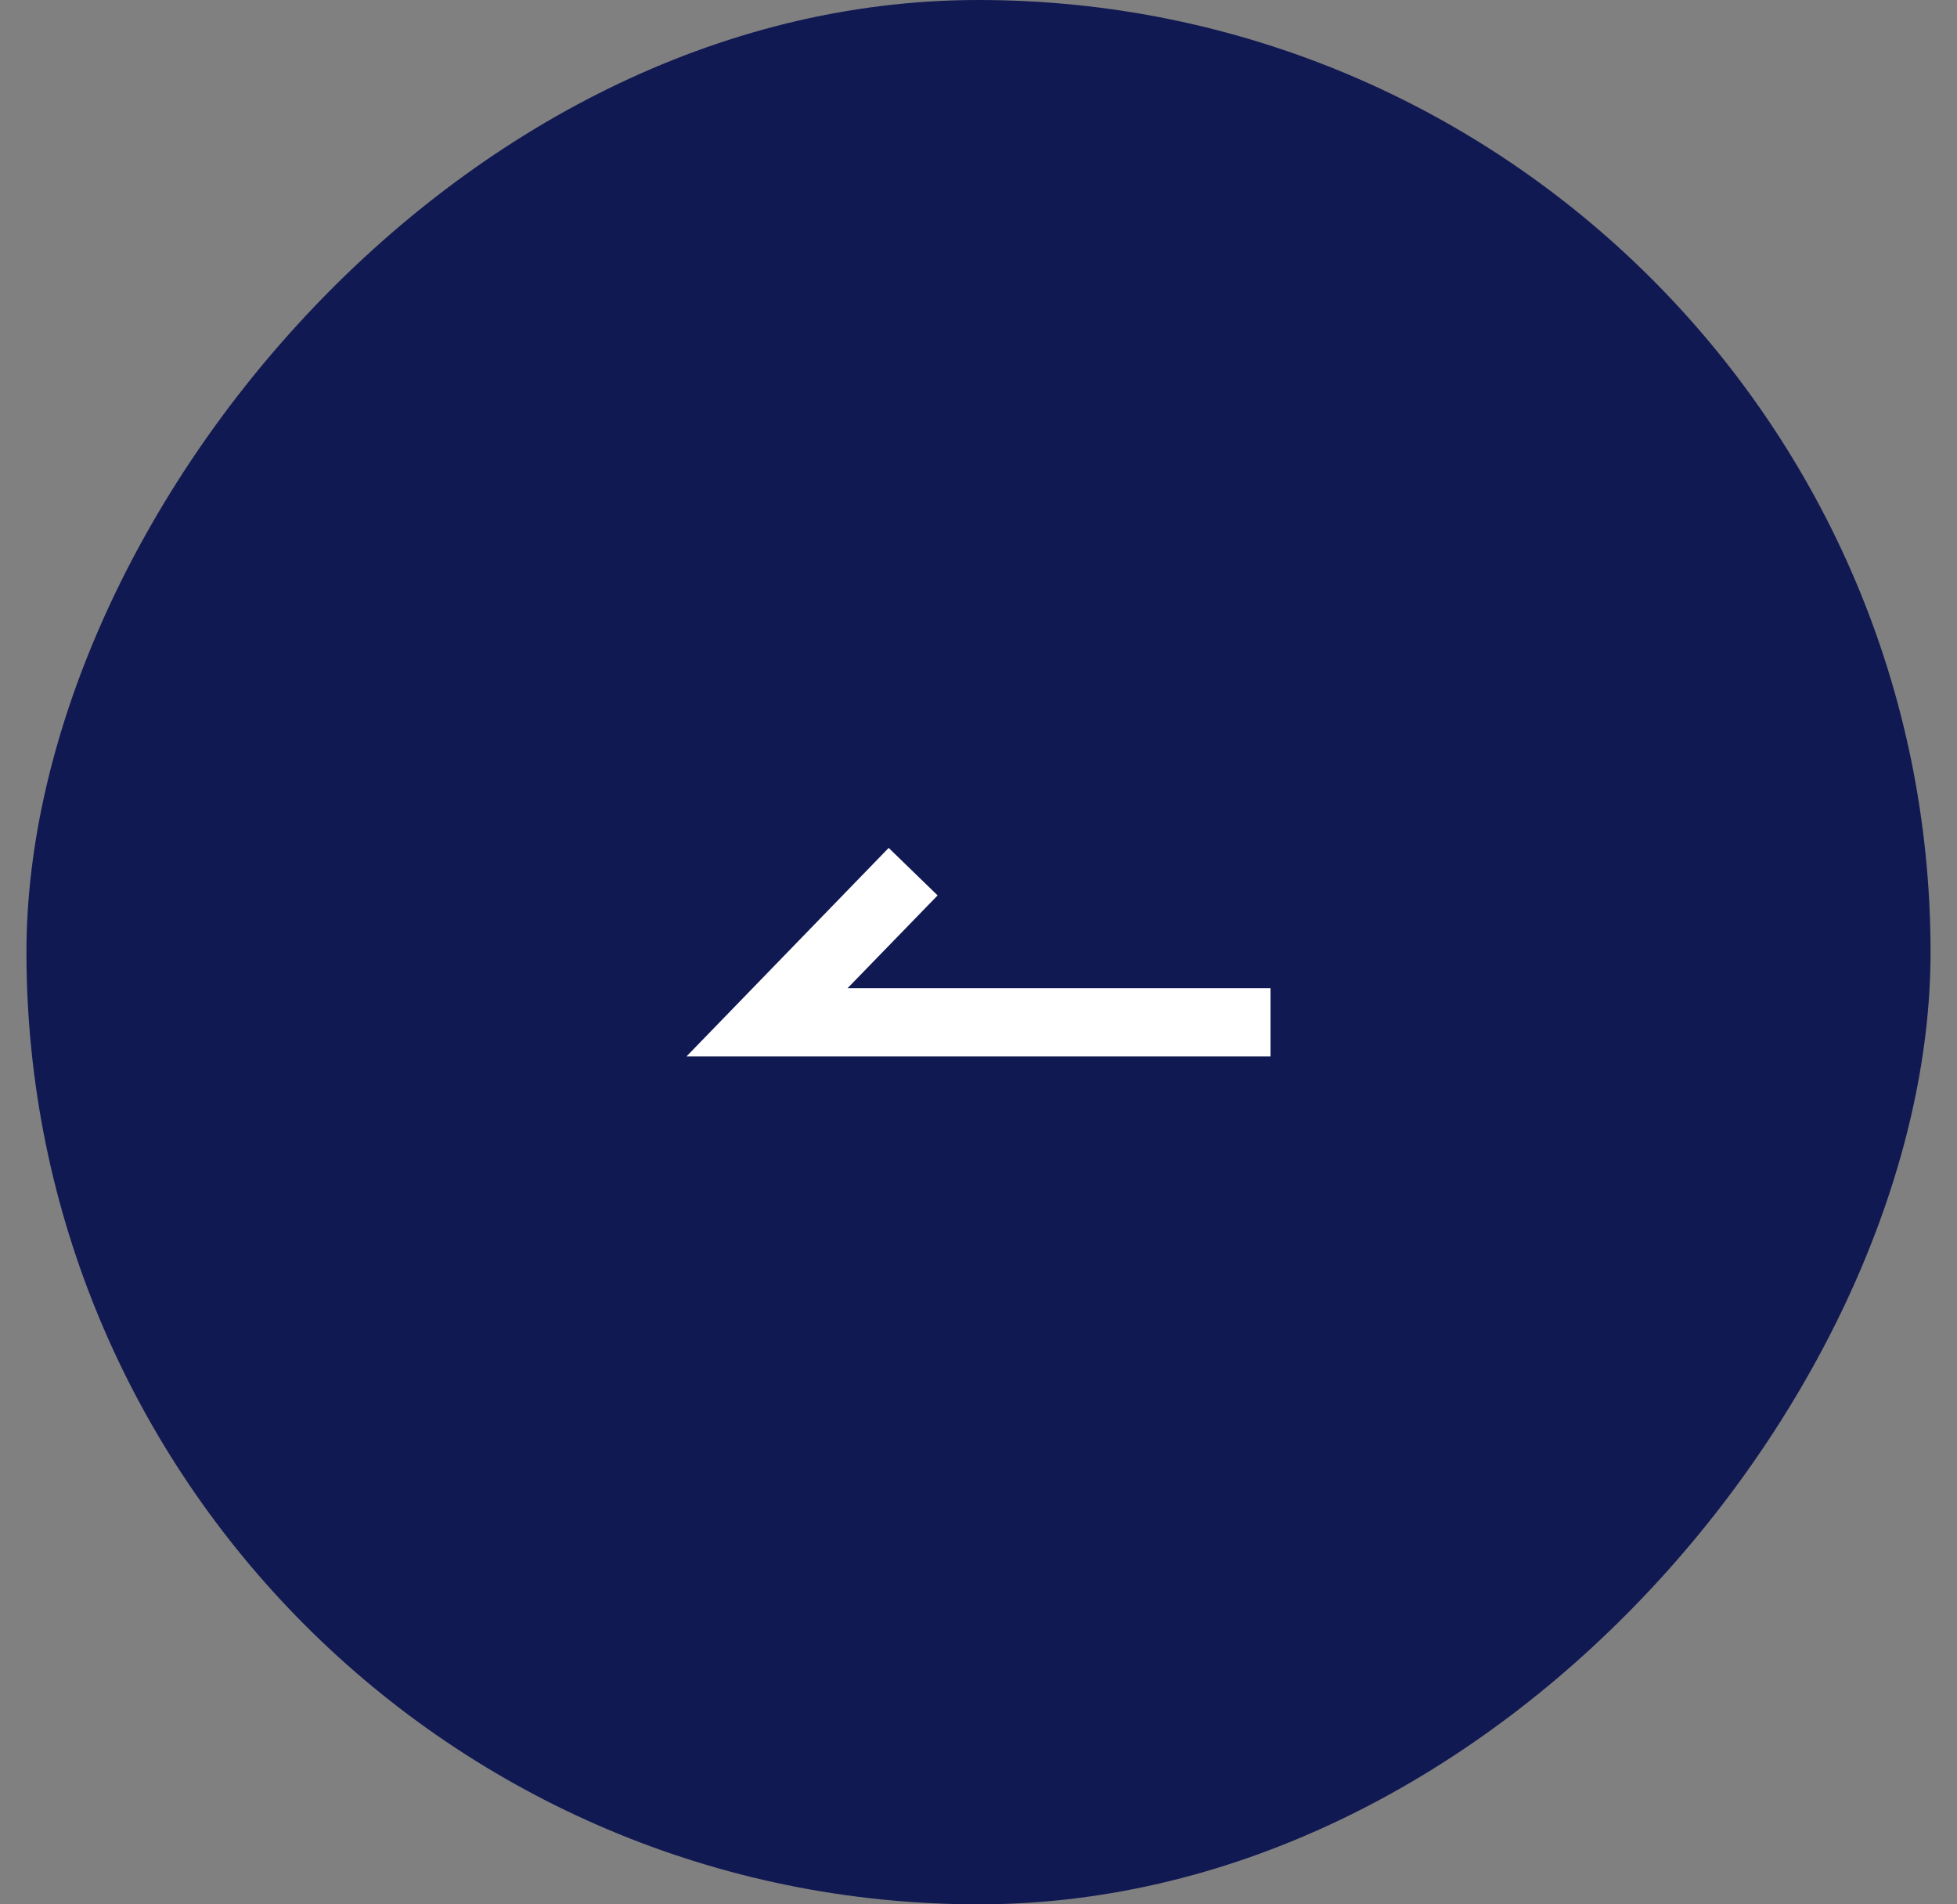 <svg width="37" height="36" viewBox="0 0 37 36" fill="none" xmlns="http://www.w3.org/2000/svg">
<rect x="0" y="0" width="37" height="36" fill="#808080" stroke="none"/>
<rect width="36" height="36" rx="18" transform="matrix(-1 0 0 1 36.5 0)" fill="#111952"/>
<path fill-rule="evenodd" clip-rule="evenodd" d="M16.802 16.029L12.979 19.971H24.021V18.681H16.024L17.727 16.927L16.802 16.029Z" fill="white"/>
</svg>

